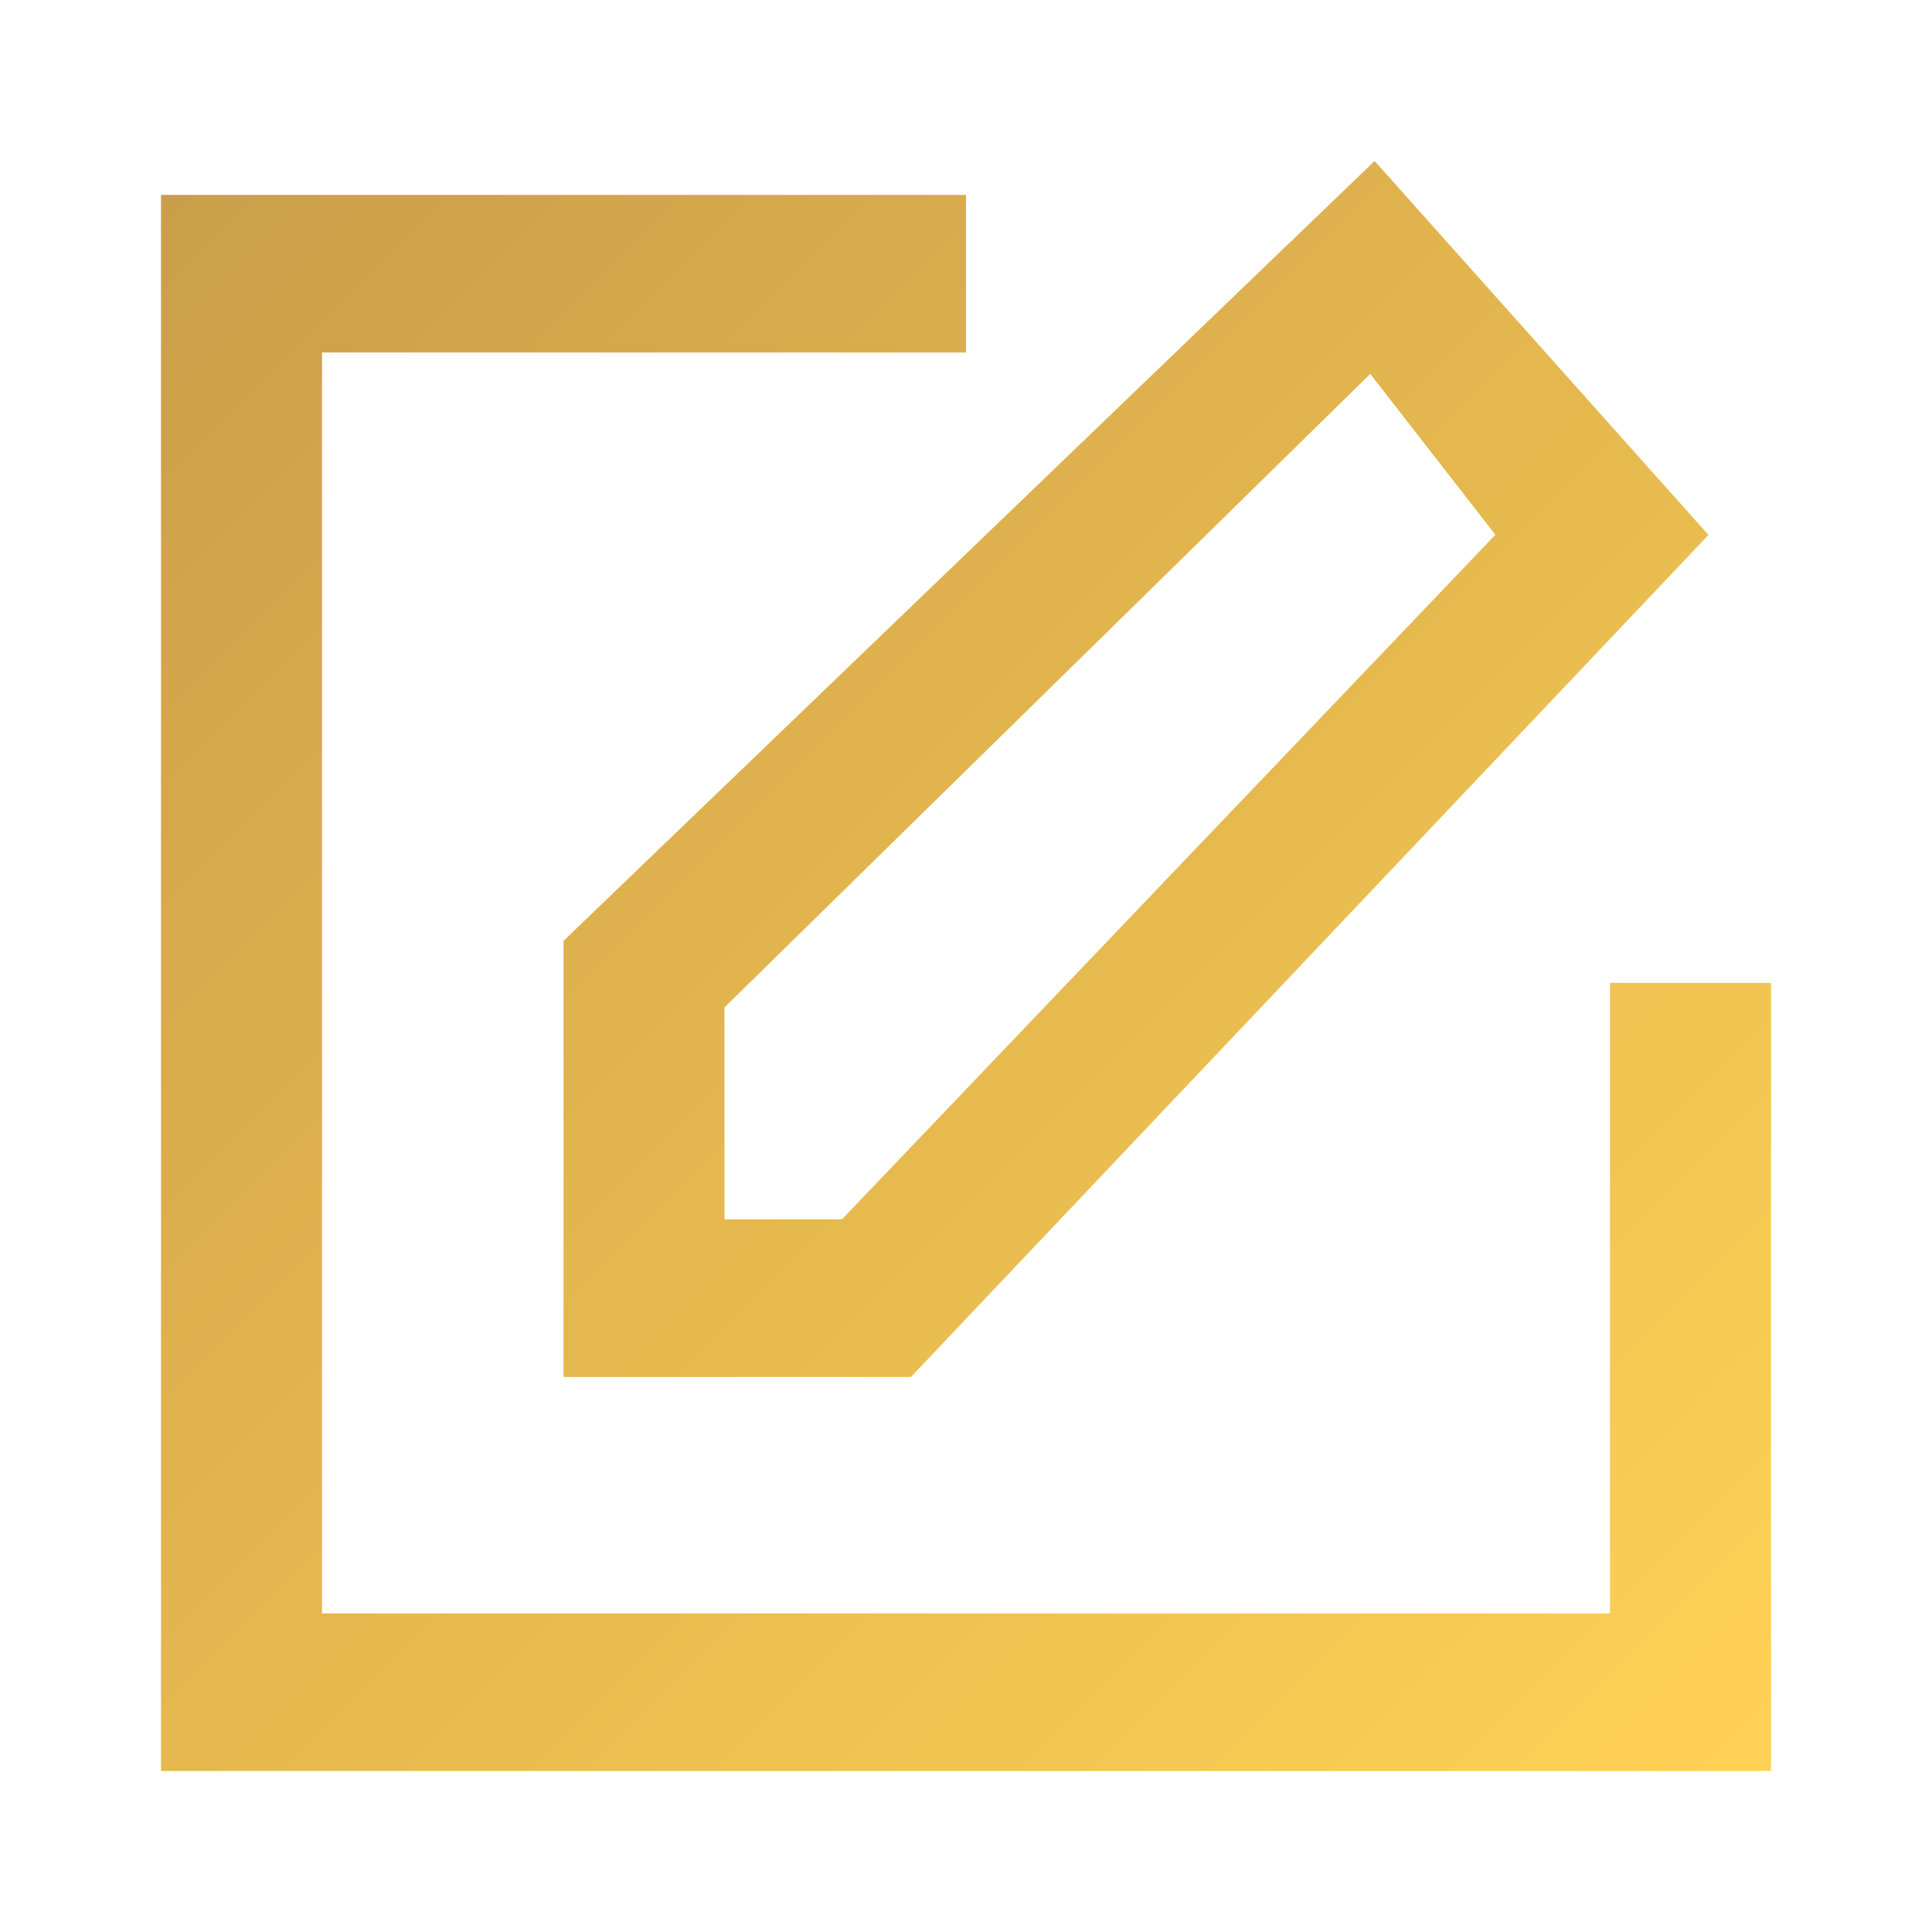 <?xml version="1.0" encoding="UTF-8"?>
<svg width="24px" height="24px" viewBox="0 0 24 24" version="1.1" xmlns="http://www.w3.org/2000/svg" xmlns:xlink="http://www.w3.org/1999/xlink">
    <title>PenSquare_24x24_GoldGradient</title>
    <defs>
        <linearGradient x1="0%" y1="0%" x2="99.863%" y2="99.863%" id="linearGradient-1">
            <stop stop-color="#CA9D49" offset="0%"></stop>
            <stop stop-color="#FFD255" offset="100%"></stop>
        </linearGradient>
    </defs>
    <g id="PenSquare_24x24_GoldGradient" stroke="none" stroke-width="1" fill="none" fill-rule="evenodd">
        <path d="M22,12.21 L22,22 L2,22 L2,2.421 L12,2.421 L12,4.379 L4,4.379 L4,20.042 L20,20.042 L20,12.21 L22,12.21 Z M9,12.514 L17.022,4.645 L18.576,6.643 L10.459,15.147 L9,15.147 L9,12.514 Z M7,17.105 L11.316,17.105 L21.223,6.645 L17.076,2 L7,11.688 L7,17.105 Z" id="edit_cover-[#1481]-copy-2" fill="url(#linearGradient-1)"></path>
    </g>
</svg>